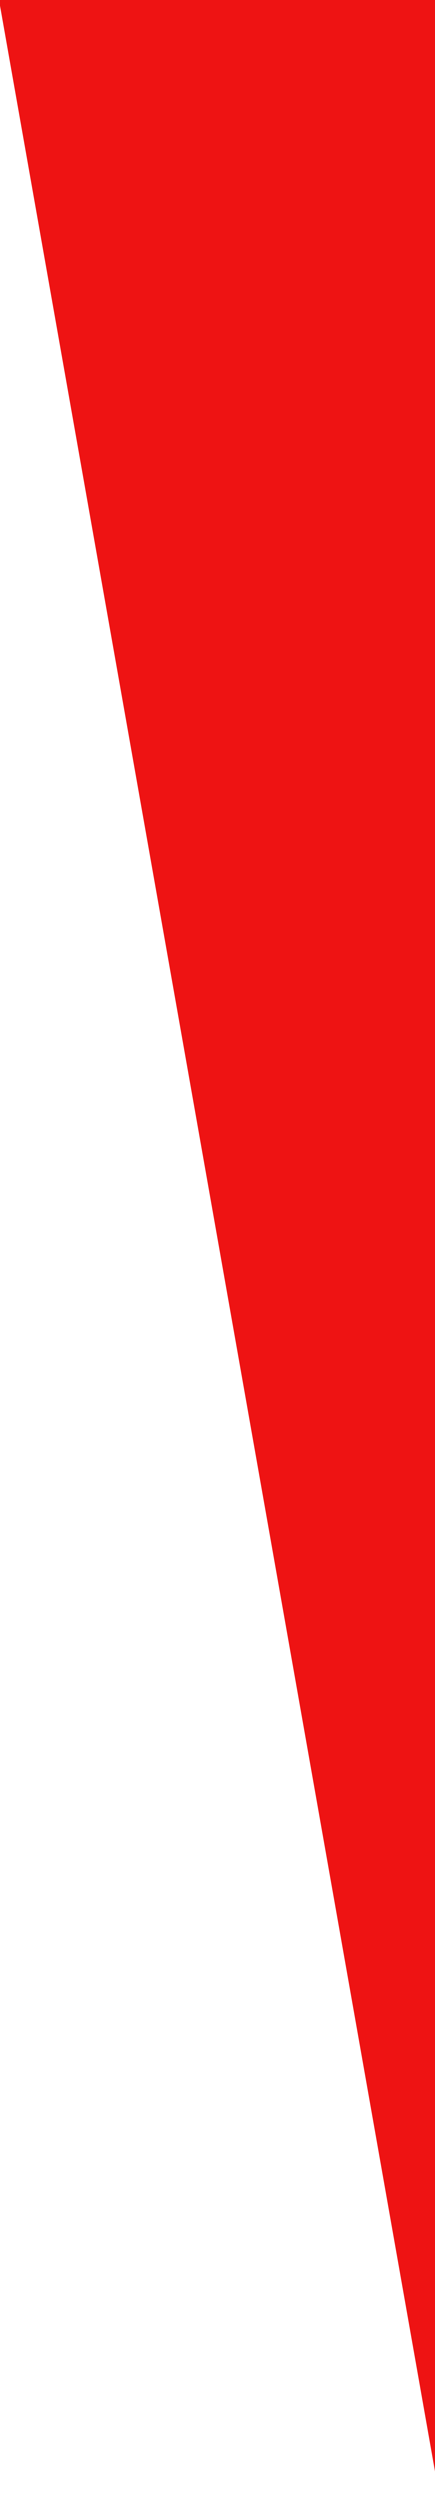 <svg version="1.1" id="Capa_1" xmlns="http://www.w3.org/2000/svg" x="0px" y="0px" width="50.754px" height="291.094px" viewBox="0 0 50.754 291.094" enable-background="new 0 0 50.754 291.094"
	 xml:space="preserve">
<polygon fill="#EE1313" points="-0.117,0 50.87,288.424 50.871,0 "/>
</svg>
